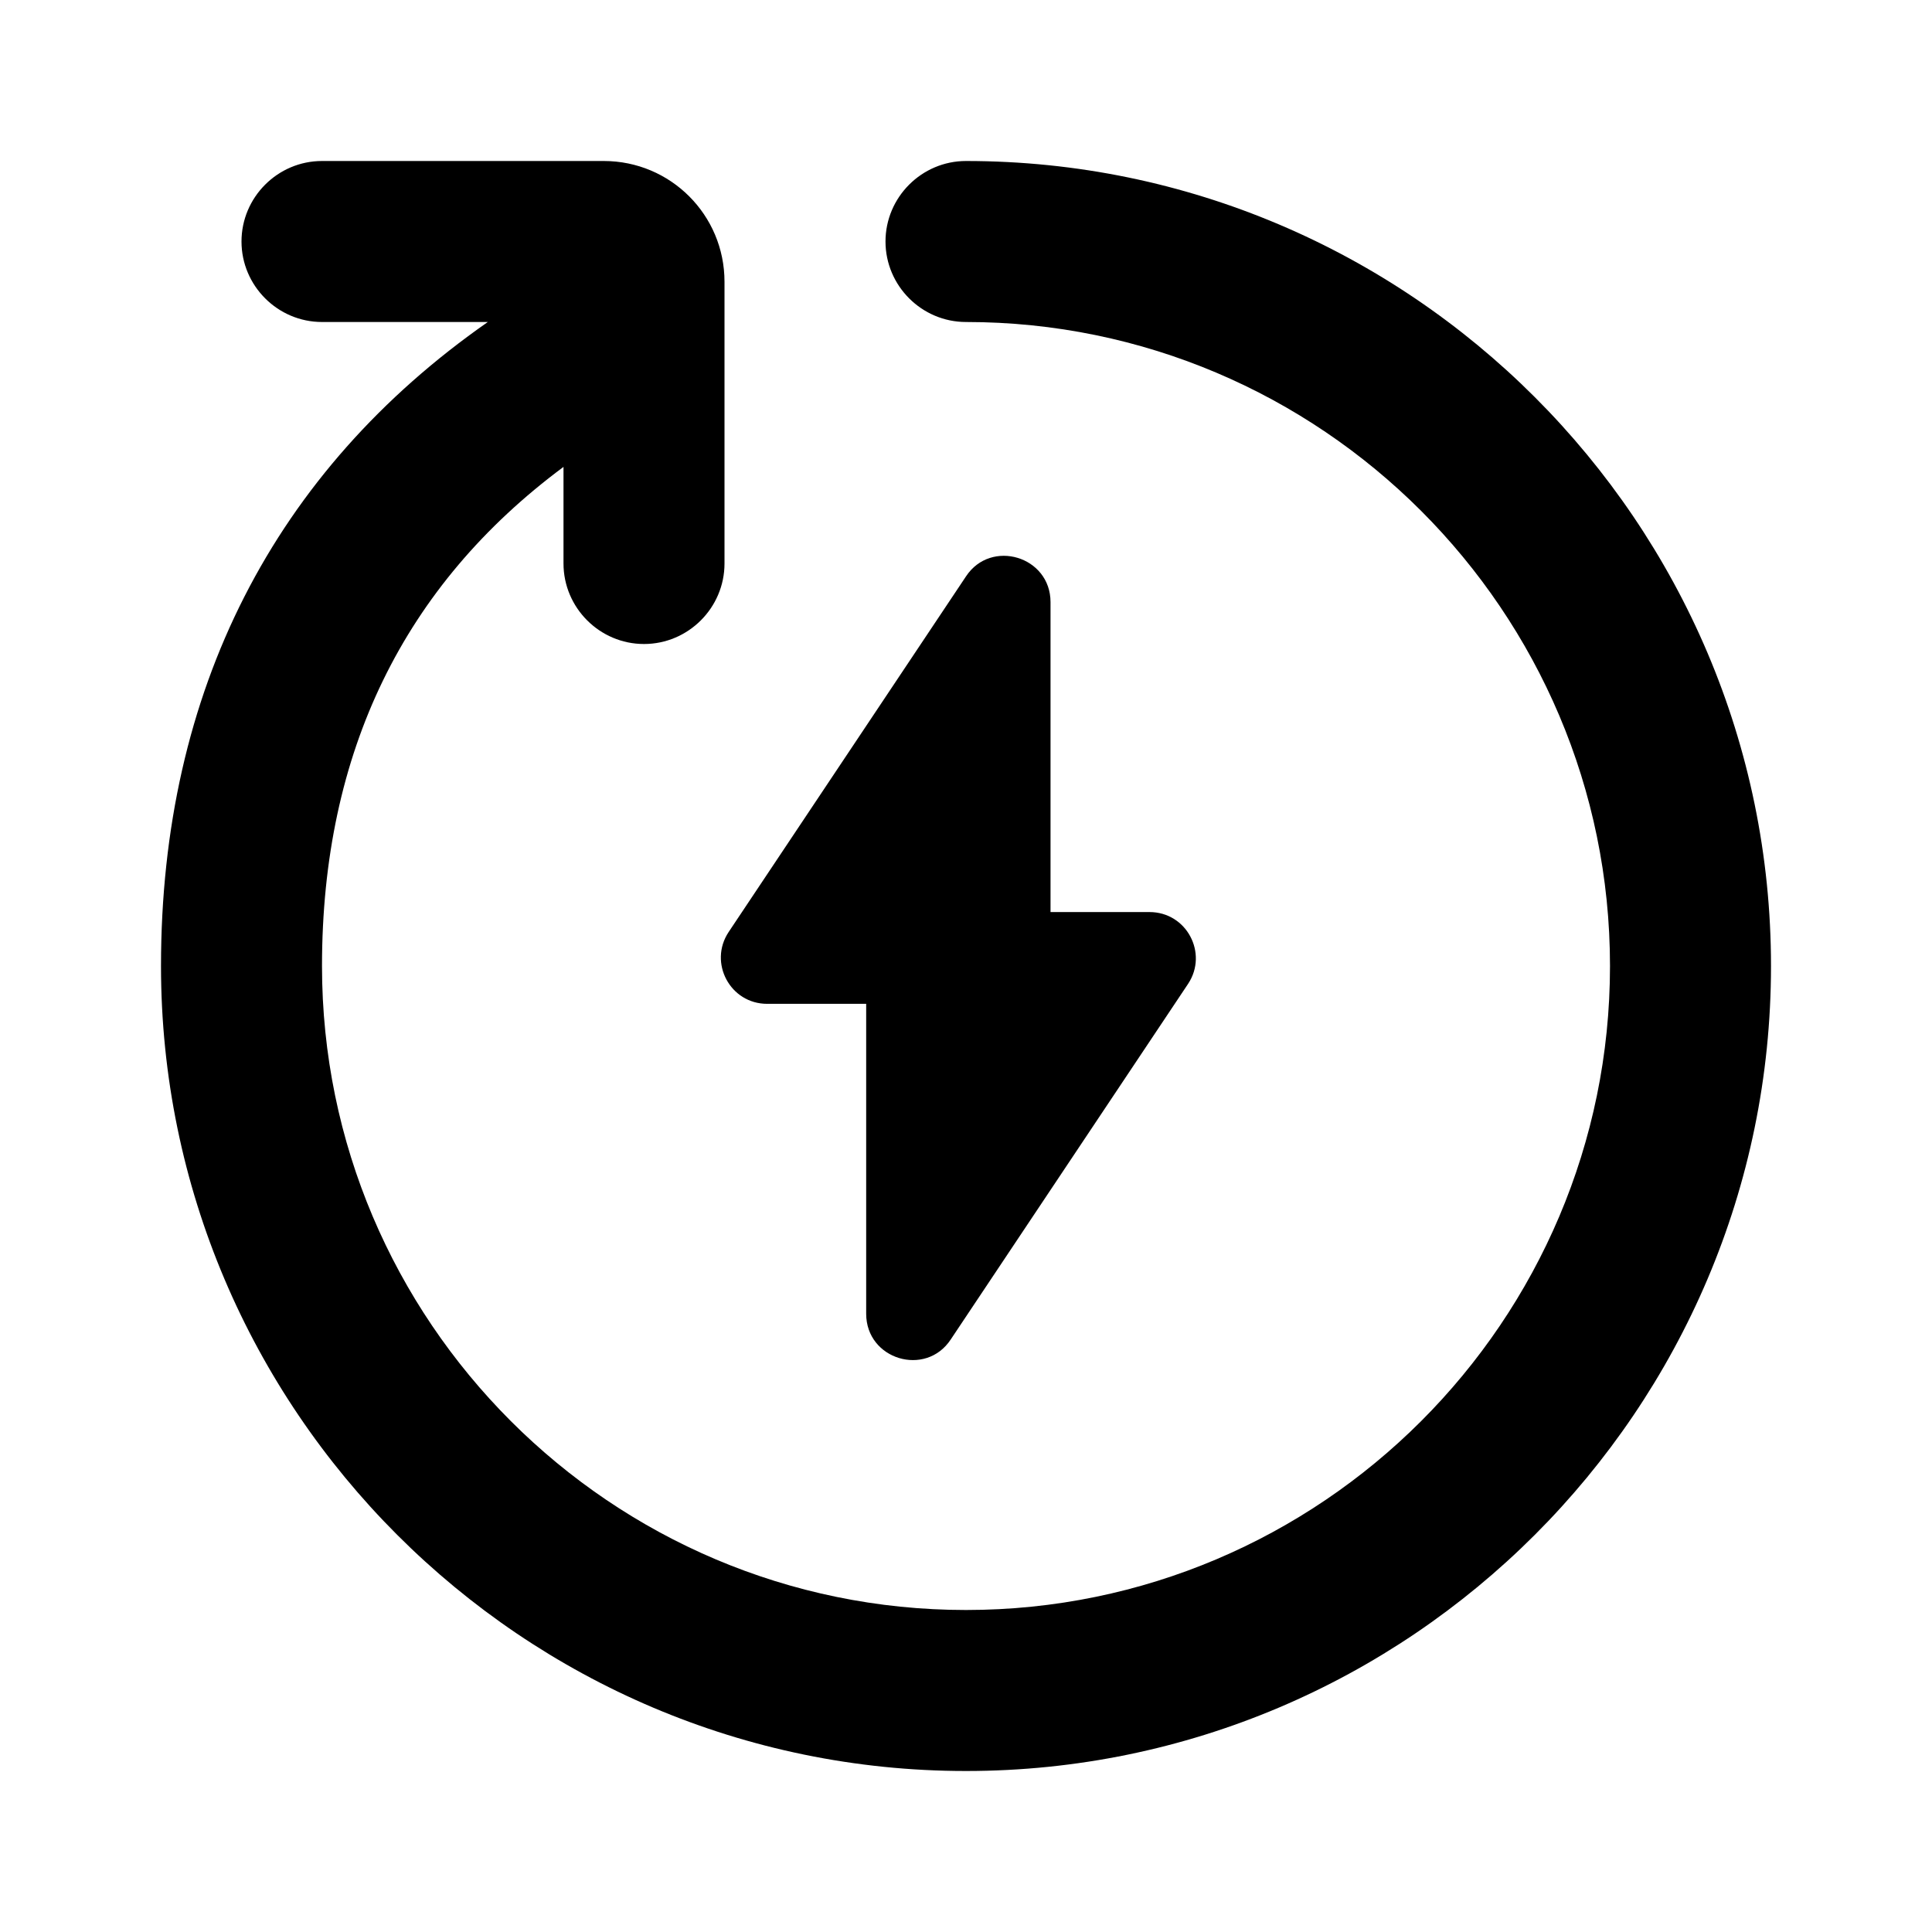 <?xml version="1.0" encoding="UTF-8"?><svg id="Icons" xmlns="http://www.w3.org/2000/svg" viewBox="0 0 24 24"><path d="M12,2c-.55,0-1,.45-1,1s.45,1,1,1c4.41,0,8,3.59,8,8s-3.59,8-8,8S4,16.41,4,12c0-2.66,1.02-4.73,3-6.2v1.2c0,.55,.45,1,1,1s1-.45,1-1V3.5c0-.83-.67-1.5-1.5-1.5H4c-.55,0-1,.45-1,1s.45,1,1,1h2.06C3.41,5.85,2,8.58,2,12c0,5.51,4.49,10,10,10s10-4.49,10-10S17.51,2,12,2Z"/><path d="M12,7.16l-2.95,4.42c-.25,.38,.02,.89,.48,.89h1.23v3.85c0,.57,.74,.79,1.05,.32l2.95-4.42c.25-.38-.02-.89-.48-.89h-1.23v-3.85c0-.57-.74-.79-1.05-.32Z"/></svg>